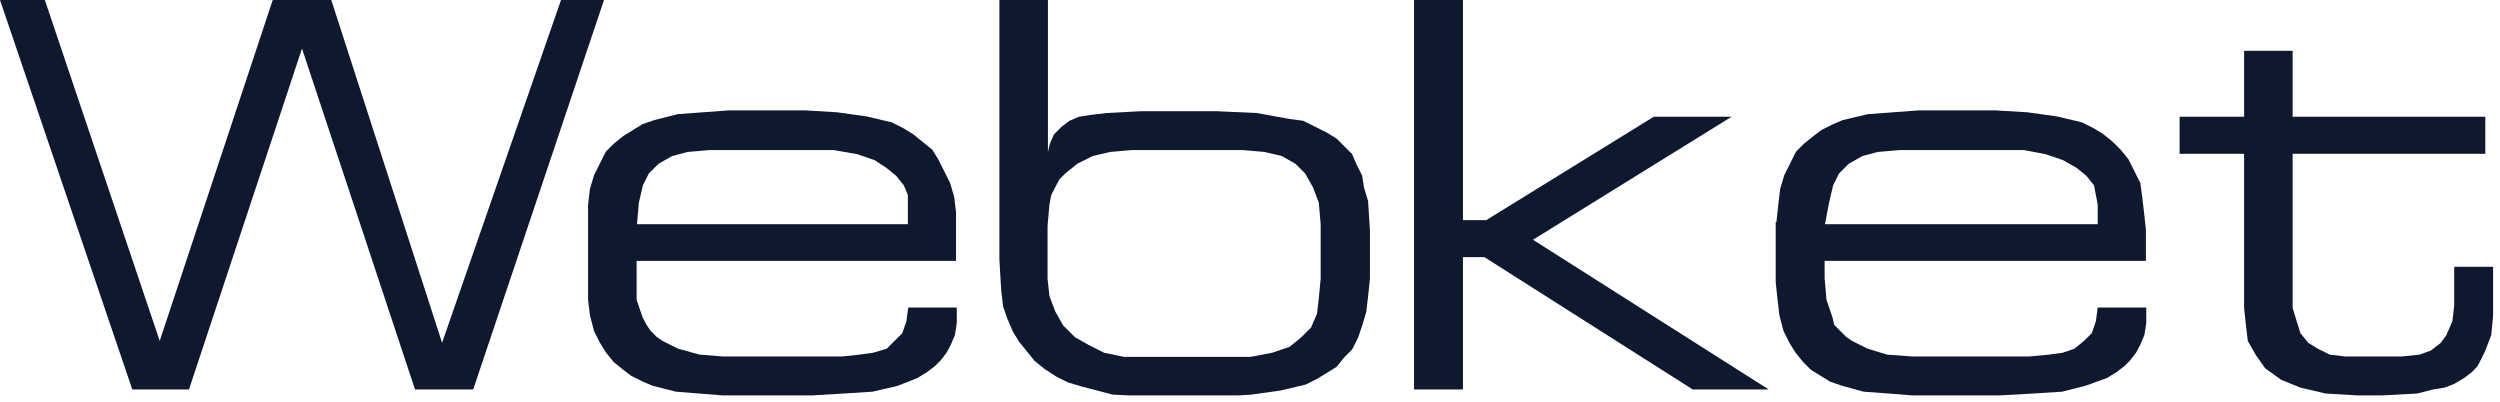 <svg width="261" height="42" viewBox="0 0 261 42" fill="none" xmlns="http://www.w3.org/2000/svg">
<g clip-path="url(#clip0_209_1235)">
<path d="M0 0H4.681L16.674 35.591L28.473 0H34.585L46.153 35.785L58.571 0H63.058L49.402 40.659H43.328L31.529 5.068L19.73 40.659H13.811L0 0Z" fill="#0E182F"/>
<path d="M61.395 23.174V21.356L61.589 19.731L62.014 18.299L62.633 17.061L63.252 15.823L64.065 15.011L65.07 14.199L66.076 13.58L67.082 12.961L68.32 12.535L70.757 11.916L73.388 11.723L76.019 11.529H84.143L87.392 11.723L90.448 12.148L93.079 12.767L94.317 13.386L95.323 14.005L96.329 14.818L97.335 15.63L97.954 16.636L98.573 17.874L99.192 19.112L99.617 20.543L99.811 22.168V27.236H66.463V29.054V31.298L67.082 33.116L67.508 33.928L67.933 34.547L68.552 35.166L69.171 35.592L70.796 36.404L73.04 37.023L75.477 37.217H87.895L89.713 37.023L91.145 36.83L92.576 36.404L93.389 35.592L94.201 34.78L94.627 33.542L94.82 32.11H99.888V32.729V33.735L99.695 34.973L99.269 35.979L98.843 36.791L98.224 37.604L97.605 38.223L96.793 38.842L95.787 39.461L93.737 40.273L91.106 40.892L88.05 41.086L84.8 41.279H75.438L73.001 41.086L70.564 40.892L68.127 40.273L67.121 39.847L65.883 39.228L65.07 38.61L64.065 37.797L63.252 36.791L62.633 35.785L62.014 34.547L61.589 32.923L61.395 31.298V23.174ZM94.781 21.356V20.35L94.356 19.344L93.543 18.338L92.538 17.526L91.3 16.713L89.481 16.094L87.044 15.669H74.046L71.802 15.862L70.177 16.288L68.746 17.1L67.74 18.106L67.121 19.344L66.695 21.162L66.502 23.406H94.781V21.356Z" fill="#0E182F"/>
<path d="M104.336 0H109.404V15.861L109.597 15.049L110.023 14.043L110.835 13.231L111.648 12.612L112.654 12.186L113.892 11.993L115.516 11.799L119.192 11.606H126.929L131.184 11.799L134.627 12.418L136.059 12.612L137.297 13.231L138.535 13.85L139.541 14.469L140.353 15.281L141.165 16.093L141.591 17.099L142.21 18.337L142.403 19.575L142.829 21.006L143.022 24.063V29.131L142.829 30.949L142.635 32.574L142.21 34.005L141.784 35.243L141.165 36.481L140.353 37.293L139.541 38.299L138.535 38.918L137.529 39.537L136.291 40.156L133.66 40.775L130.604 41.201L127.354 41.394H120.236L116.174 41.201L114.549 40.775L112.924 40.35L111.493 39.924L110.255 39.305L109.017 38.493L108.011 37.68L107.199 36.674L106.387 35.669L105.768 34.663L105.149 33.231L104.723 31.993L104.53 30.369L104.336 27.119V0ZM137.877 23.405L137.684 21.161L137.065 19.537L136.252 18.105L135.246 17.099L133.815 16.287L131.997 15.861L129.753 15.668H118.147L115.903 15.861L114.085 16.287L112.46 17.099L111.222 18.105L110.603 18.724L110.178 19.537L109.752 20.349L109.559 21.355L109.365 23.599V29.092L109.559 30.91L110.178 32.535L110.99 33.966L112.228 35.204L113.66 36.017L115.284 36.829L117.335 37.255H130.565L132.809 36.829L134.627 36.21L135.865 35.204L136.871 34.199L137.49 32.767L137.684 31.142L137.877 29.092V23.405Z" fill="#0E182F"/>
<path d="M147.626 0H152.732V22.98H155.17L172.656 12.186H180.586H180.78L160.044 25.03L184.648 40.659H184.455H176.718L154.976 26.848H152.732V40.659H147.626V0Z" fill="#0E182F"/>
<path d="M185.461 23.174L185.654 21.356L185.848 19.731L186.273 18.299L186.892 17.061L187.511 15.823L188.324 15.011L189.33 14.199L190.142 13.58L191.38 12.961L192.386 12.535L195.016 11.916L197.647 11.723L200.278 11.529H208.402L211.651 11.723L214.708 12.148L217.338 12.767L218.576 13.386L219.582 14.005L220.588 14.818L221.4 15.63L222.213 16.636L222.832 17.874L223.451 19.112L223.644 20.543L223.838 22.168L224.031 23.986V27.236H190.49V29.054L190.684 31.298L191.303 33.116L191.496 33.928L192.115 34.547L192.734 35.166L193.353 35.592L194.978 36.404L197.028 37.023L199.659 37.217H211.845L213.895 37.023L215.327 36.83L216.565 36.404L217.57 35.592L218.383 34.78L218.808 33.542L219.002 32.11H224.07V32.729V33.735L223.876 34.973L223.451 35.979L223.025 36.791L222.406 37.604L221.787 38.223L220.975 38.842L219.969 39.461L217.725 40.273L215.288 40.892L212.232 41.086L208.789 41.279H199.62L197.183 41.086L194.552 40.892L192.308 40.273L191.07 39.847L190.065 39.228L189.059 38.61L188.246 37.797L187.434 36.791L186.815 35.785L186.196 34.547L185.77 32.923L185.577 31.298L185.384 29.48V23.174H185.461ZM219.002 21.356L218.808 20.35L218.615 19.344L217.802 18.338L216.797 17.526L215.365 16.713L213.547 16.094L211.303 15.669H198.305L196.061 15.862L194.436 16.288L193.005 17.1L191.999 18.106L191.38 19.344L190.954 21.162L190.529 23.406H219.002V21.356Z" fill="#0E182F"/>
<path d="M234.283 16.055H227.552V12.187H234.283V5.301H239.351V12.187H259.468V16.055H239.351V30.292V32.149L239.777 33.542L240.163 34.78L240.976 35.785L241.982 36.404L243.22 37.023L244.844 37.217H246.895H248.52H250.725L252.582 37.023L253.781 36.598L254.825 35.785L255.406 34.973L256.025 33.542L256.218 31.917V29.905V27.855H260.28V30.911V32.961L260.087 34.973L259.468 36.598L259.081 37.41L258.655 38.223L258.075 38.842L257.263 39.461L256.218 40.08L255.212 40.466L254.013 40.66L252.35 41.085L248.713 41.279H246.082L242.794 41.085L240.163 40.466L238.152 39.654L237.301 39.035L236.488 38.455L235.482 37.023L234.67 35.592L234.477 33.967L234.283 32.149V16.055Z" fill="#0E182F"/>
</g>
<defs>
<clipPath id="clip0_209_1235">
<rect width="260.28" height="41.278" fill="#0E182F"/>
</clipPath>
</defs>
</svg>
